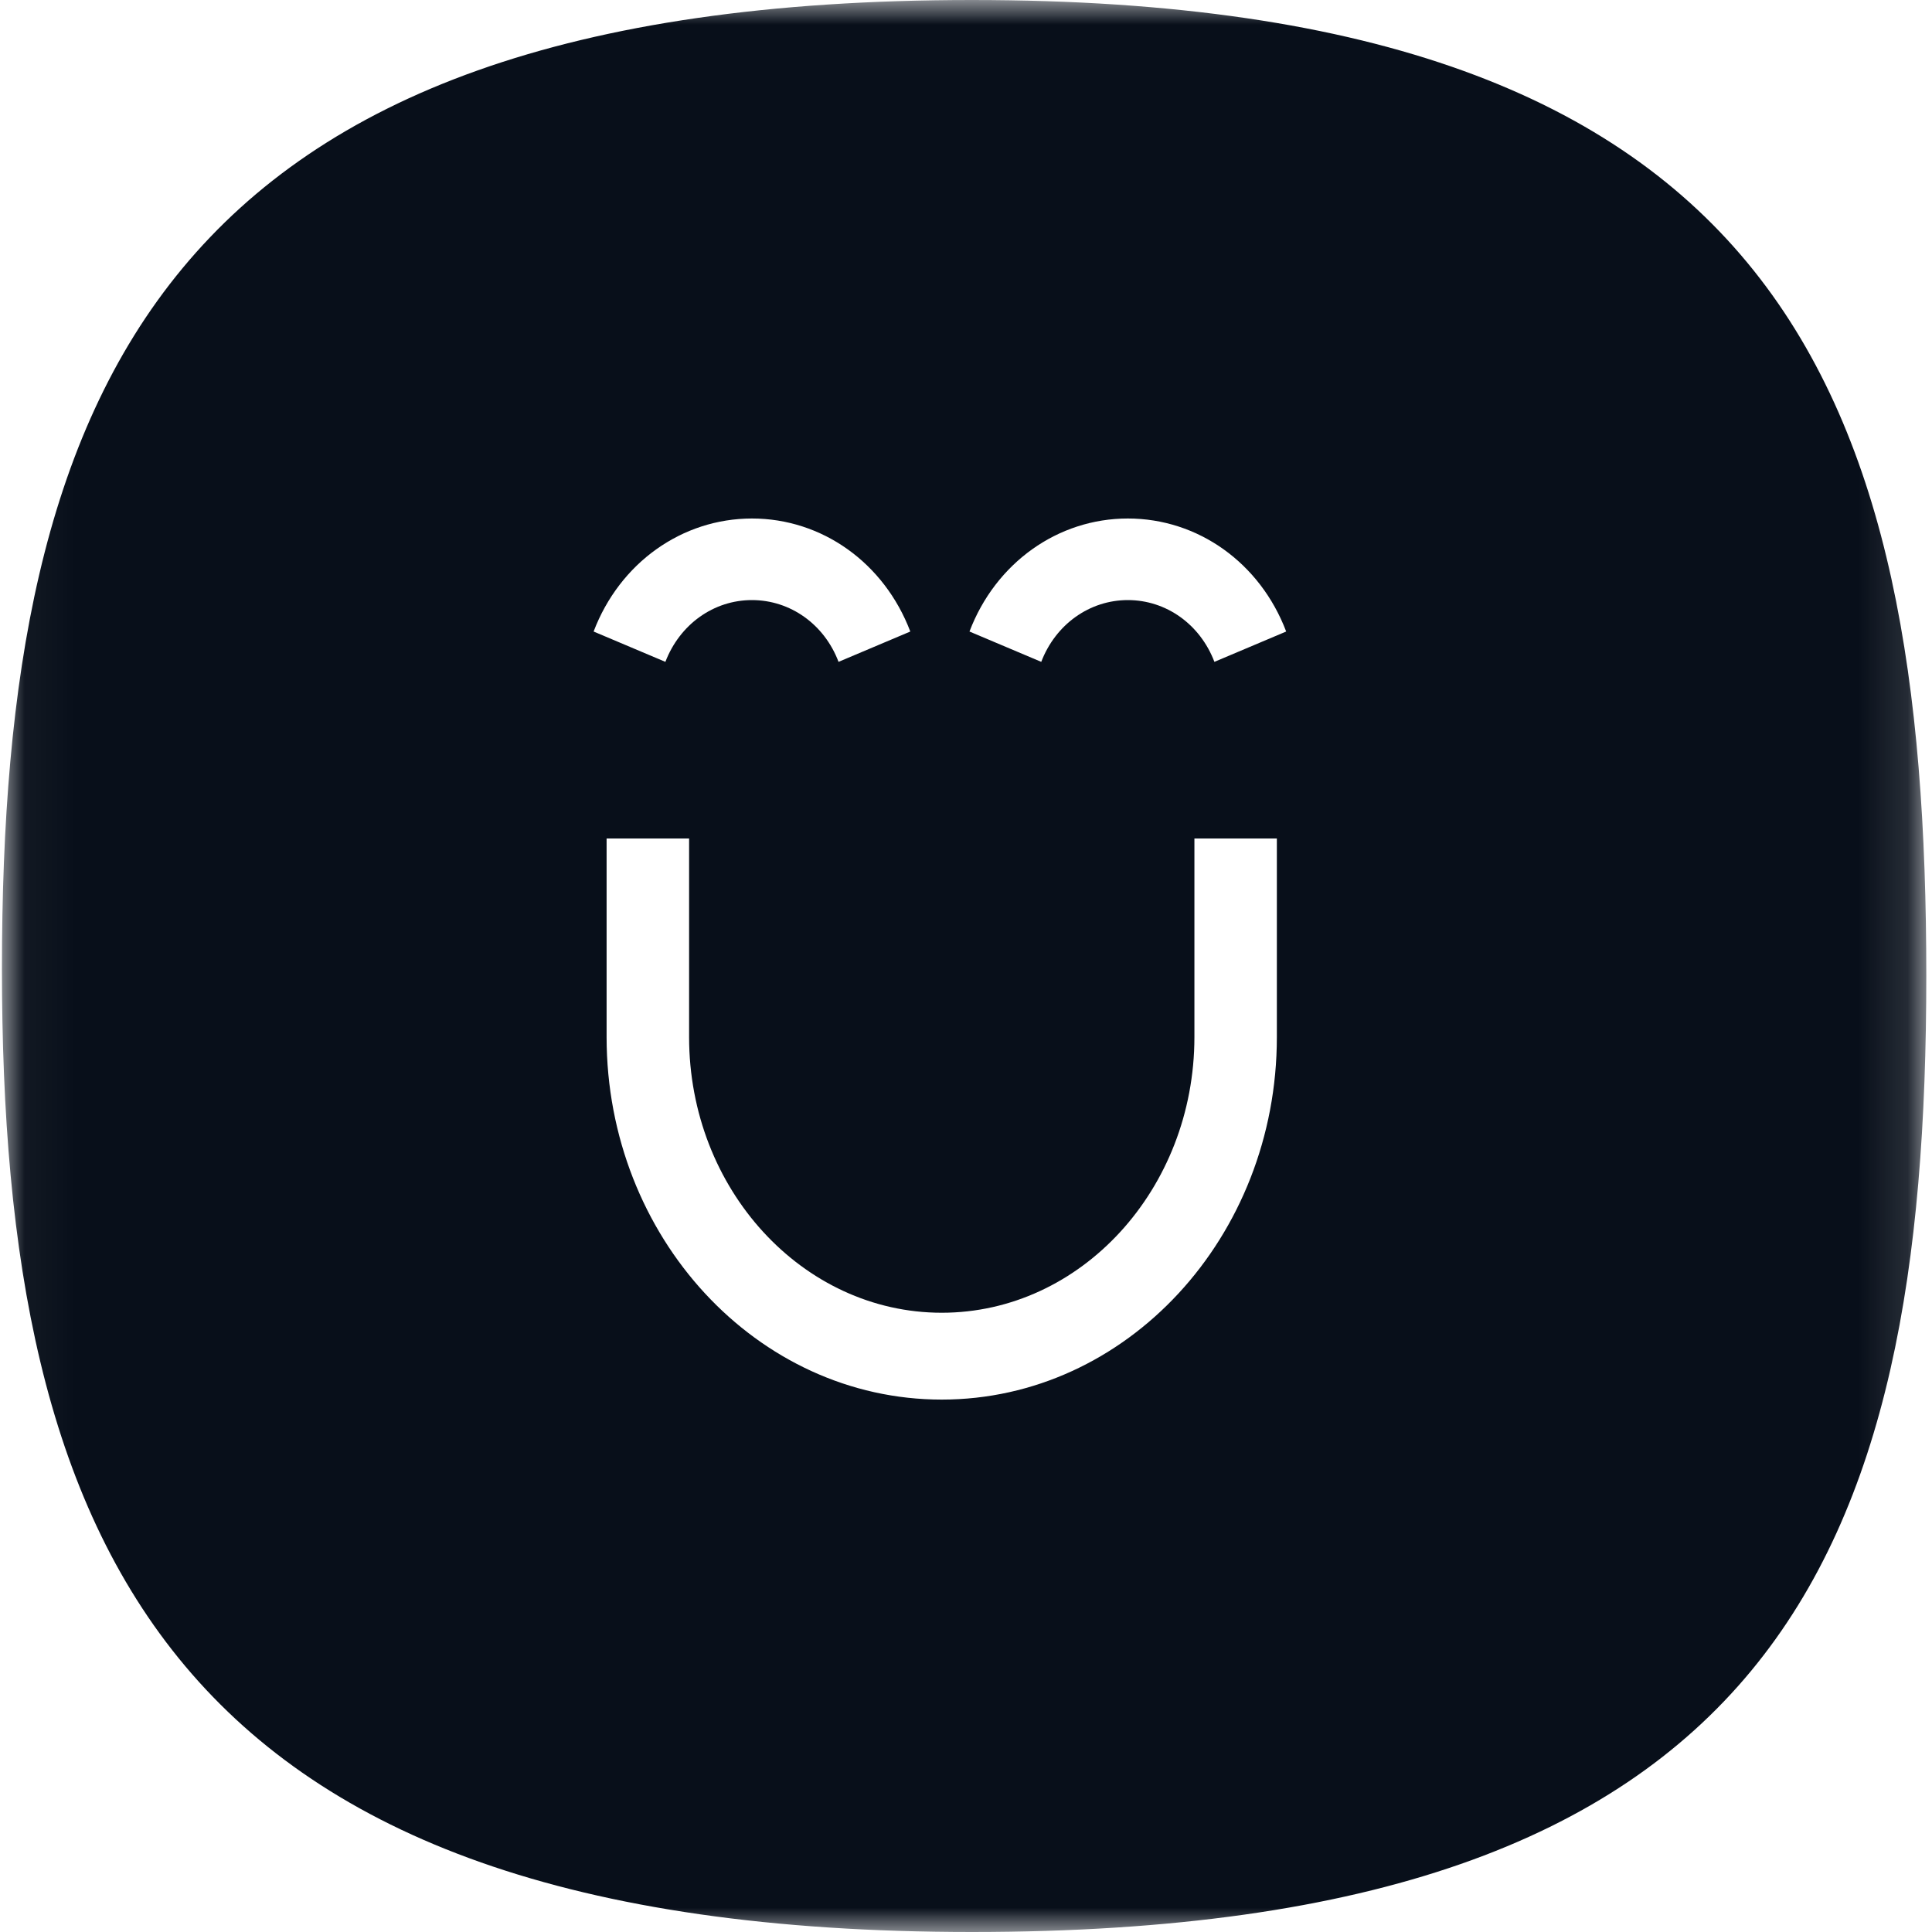 <svg xmlns="http://www.w3.org/2000/svg" fill="none" viewBox="0 0 40 40" height="40" width="40">
<g clip-path="url(#clip0_2020_764)">
<g clip-path="url(#clip1_2020_764)">
<mask height="40" width="40" y="0" x="0" maskUnits="userSpaceOnUse" style="mask-type:luminance" id="mask0_2020_764">
<path fill="white" d="M39.88 0H0.04V40H39.88V0Z"></path>
</mask>
<g mask="url(#mask0_2020_764)">
<path fill="#080F1A" d="M20.125 0C36.941 0 39.882 8.205 39.882 20.201C39.882 32.198 36.783 40 20.125 40C3.468 40 0.04 31.975 0.04 20.053C0.04 8.13 3.31 0 20.125 0ZM12.559 21.472C12.56 25.61 15.671 28.977 19.498 28.977C23.325 28.977 26.436 25.61 26.436 21.472V17.36H24.729V21.472C24.728 24.618 22.381 27.179 19.498 27.179C16.615 27.179 14.267 24.618 14.267 21.472V17.36H12.559V21.472ZM15.568 10.735C14.117 10.736 12.83 11.655 12.29 13.075L13.776 13.703C14.073 12.928 14.774 12.424 15.568 12.424C16.362 12.424 17.067 12.925 17.361 13.703L18.847 13.075C18.306 11.653 17.02 10.735 15.568 10.735ZM23.351 10.735C21.899 10.735 20.612 11.655 20.072 13.075L21.558 13.703C21.854 12.928 22.557 12.424 23.351 12.424C24.144 12.424 24.847 12.925 25.143 13.703L26.629 13.075C26.089 11.652 24.802 10.735 23.351 10.735Z"></path>
</g>
</g>
</g>
<defs>
<clipPath id="clip0_2020_764">
<rect fill="white" height="40" width="40"></rect>
</clipPath>
<clipPath id="clip1_2020_764">
<rect fill="white" height="40" width="40"></rect>
</clipPath>
</defs>
</svg>
